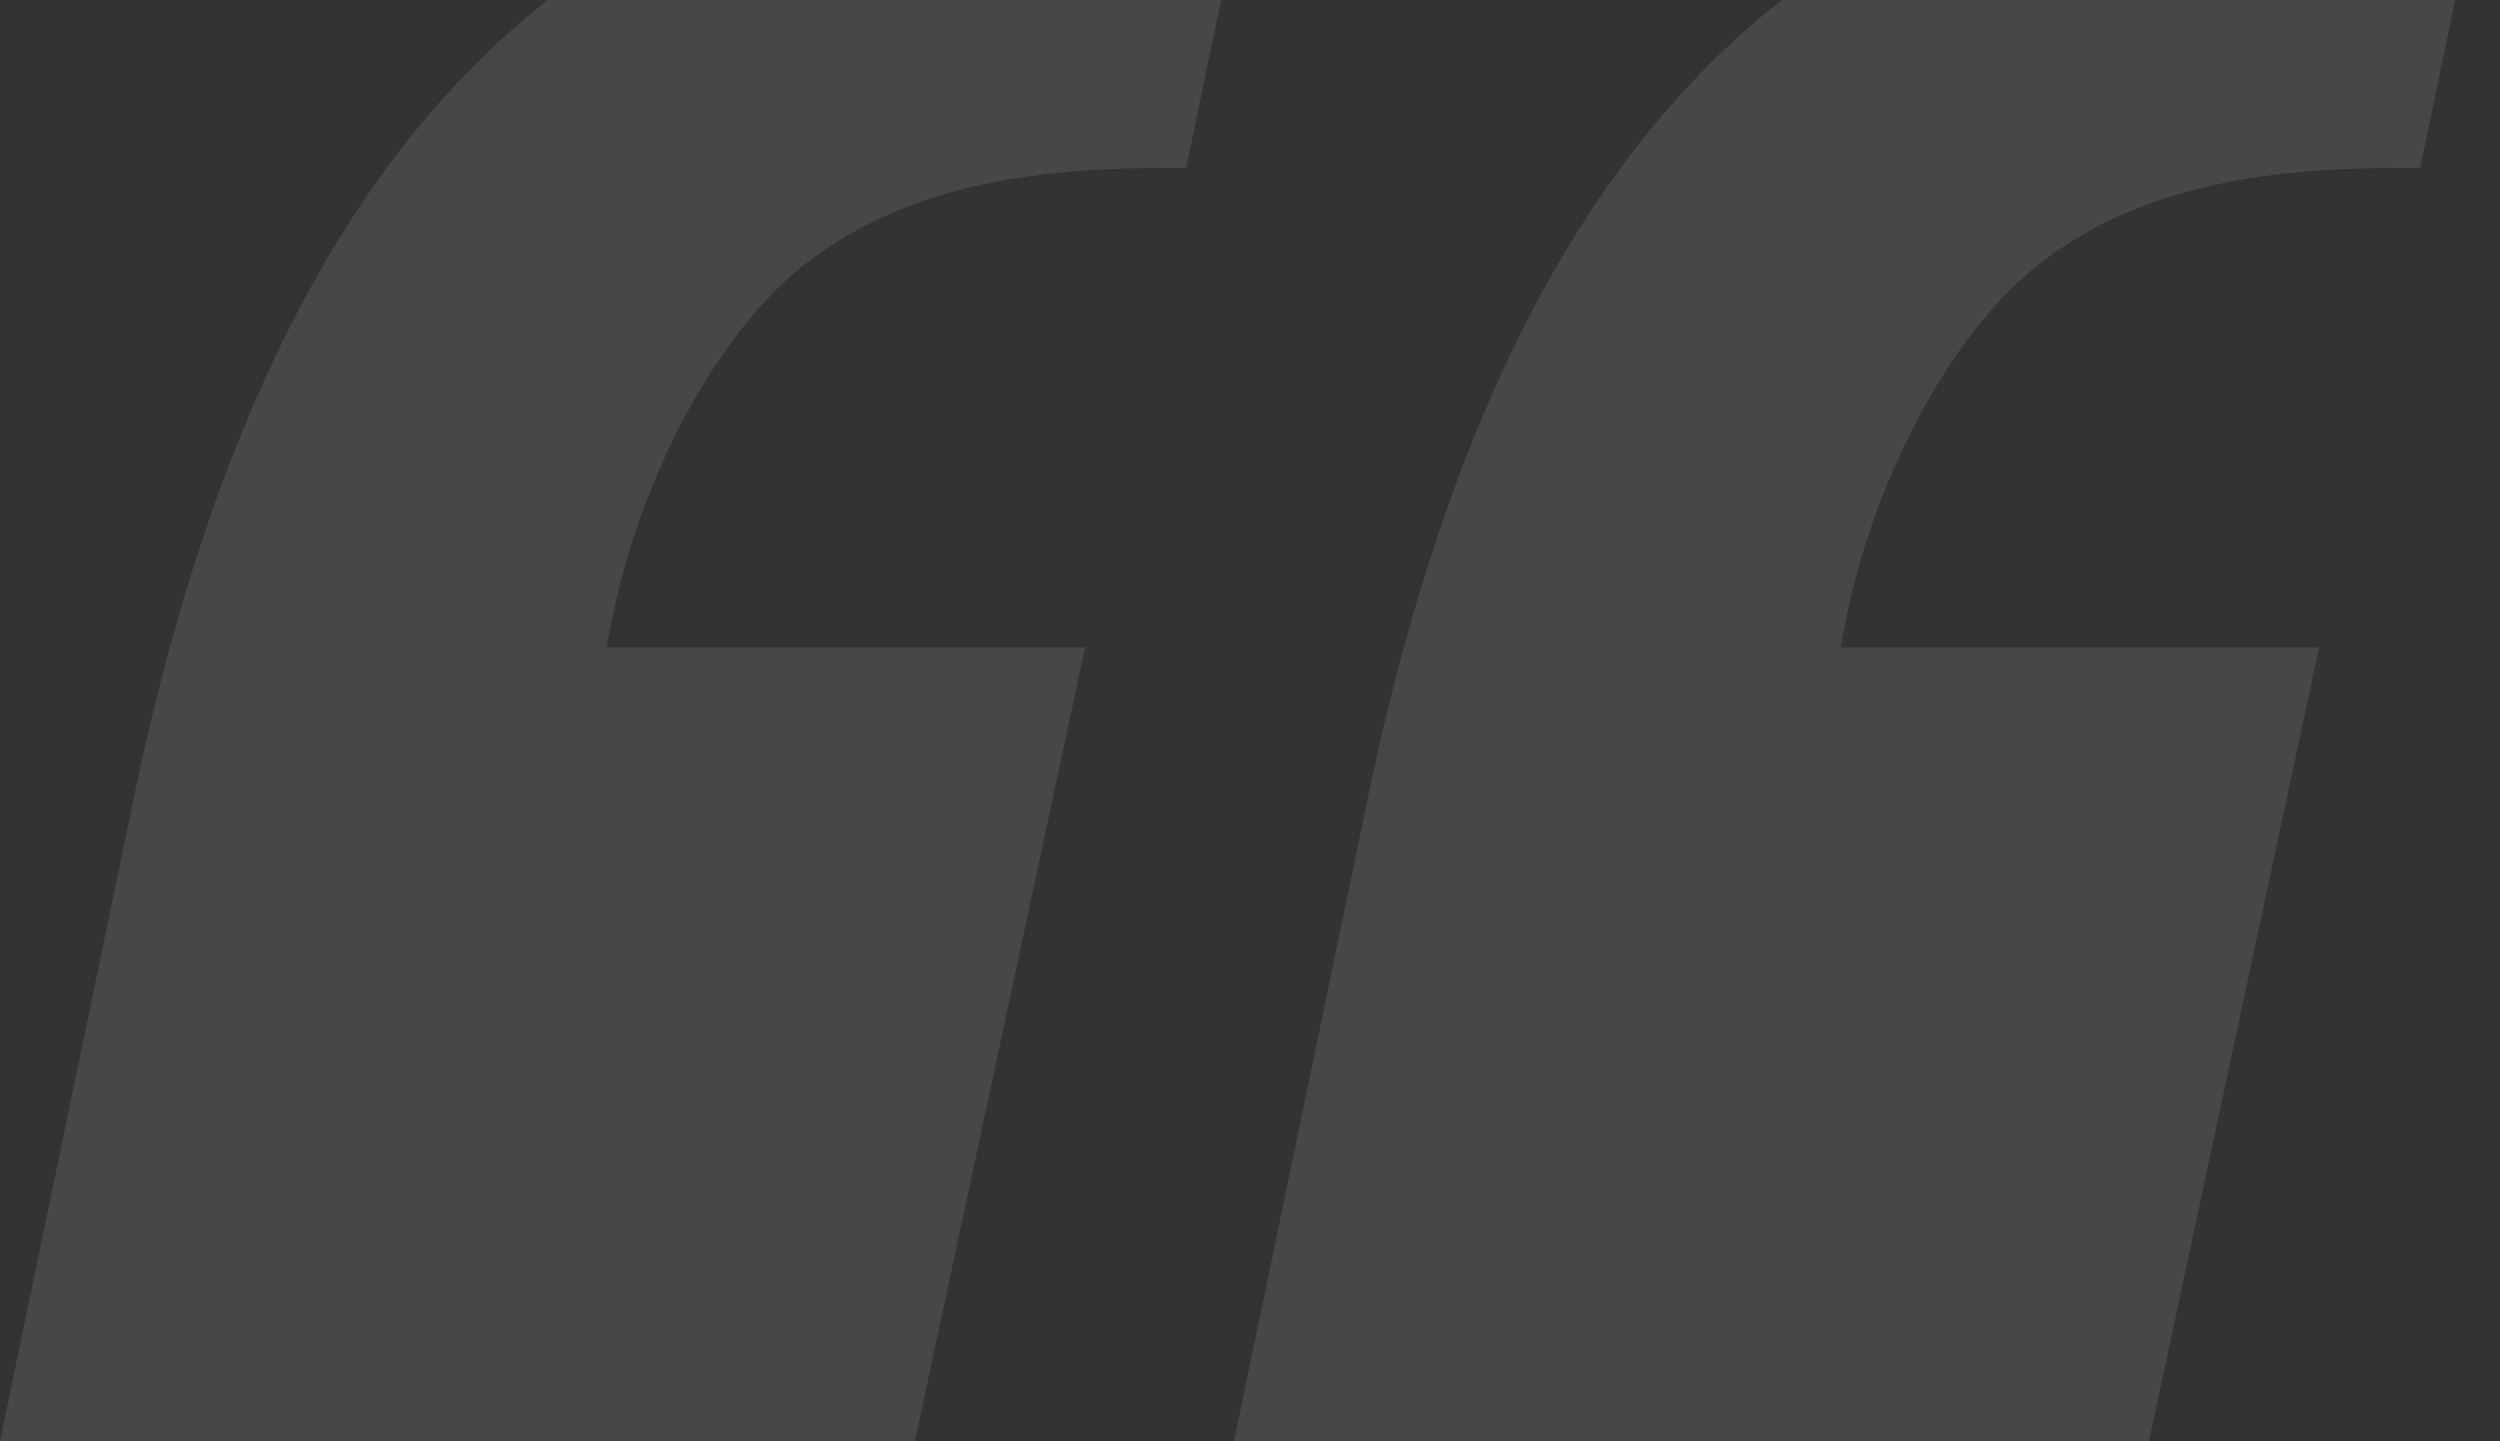 <svg width="255" height="147" viewBox="0 0 255 147" fill="none" xmlns="http://www.w3.org/2000/svg">
<rect x="0" y="0" width="255" height="147" fill="#333333" stroke="none"/>
<path opacity="0.1" d="M110.681 66.032L93.319 147H0L13.564 81.791C23.33 34.514 40.691 10.604 59.138 -2.437C83.011 -19.826 110.138 -22 127.5 -22H129.128L120.989 17.125H119.362C107.426 17.125 92.234 18.212 80.84 27.994C72.16 35.601 65.106 49.73 62.394 63.315L61.851 66.032H110.681ZM236.553 66.032L219.191 147H125.872L139.436 81.791C149.202 34.514 166.564 10.604 185.011 -2.437C208.883 -19.826 236.011 -22 253.372 -22H255L246.862 17.125H245.234C233.298 17.125 218.106 18.212 206.713 27.994C198.032 35.601 190.979 49.73 188.266 63.315L187.723 66.032H236.553Z" fill="#F7FCFE"/>
</svg>
